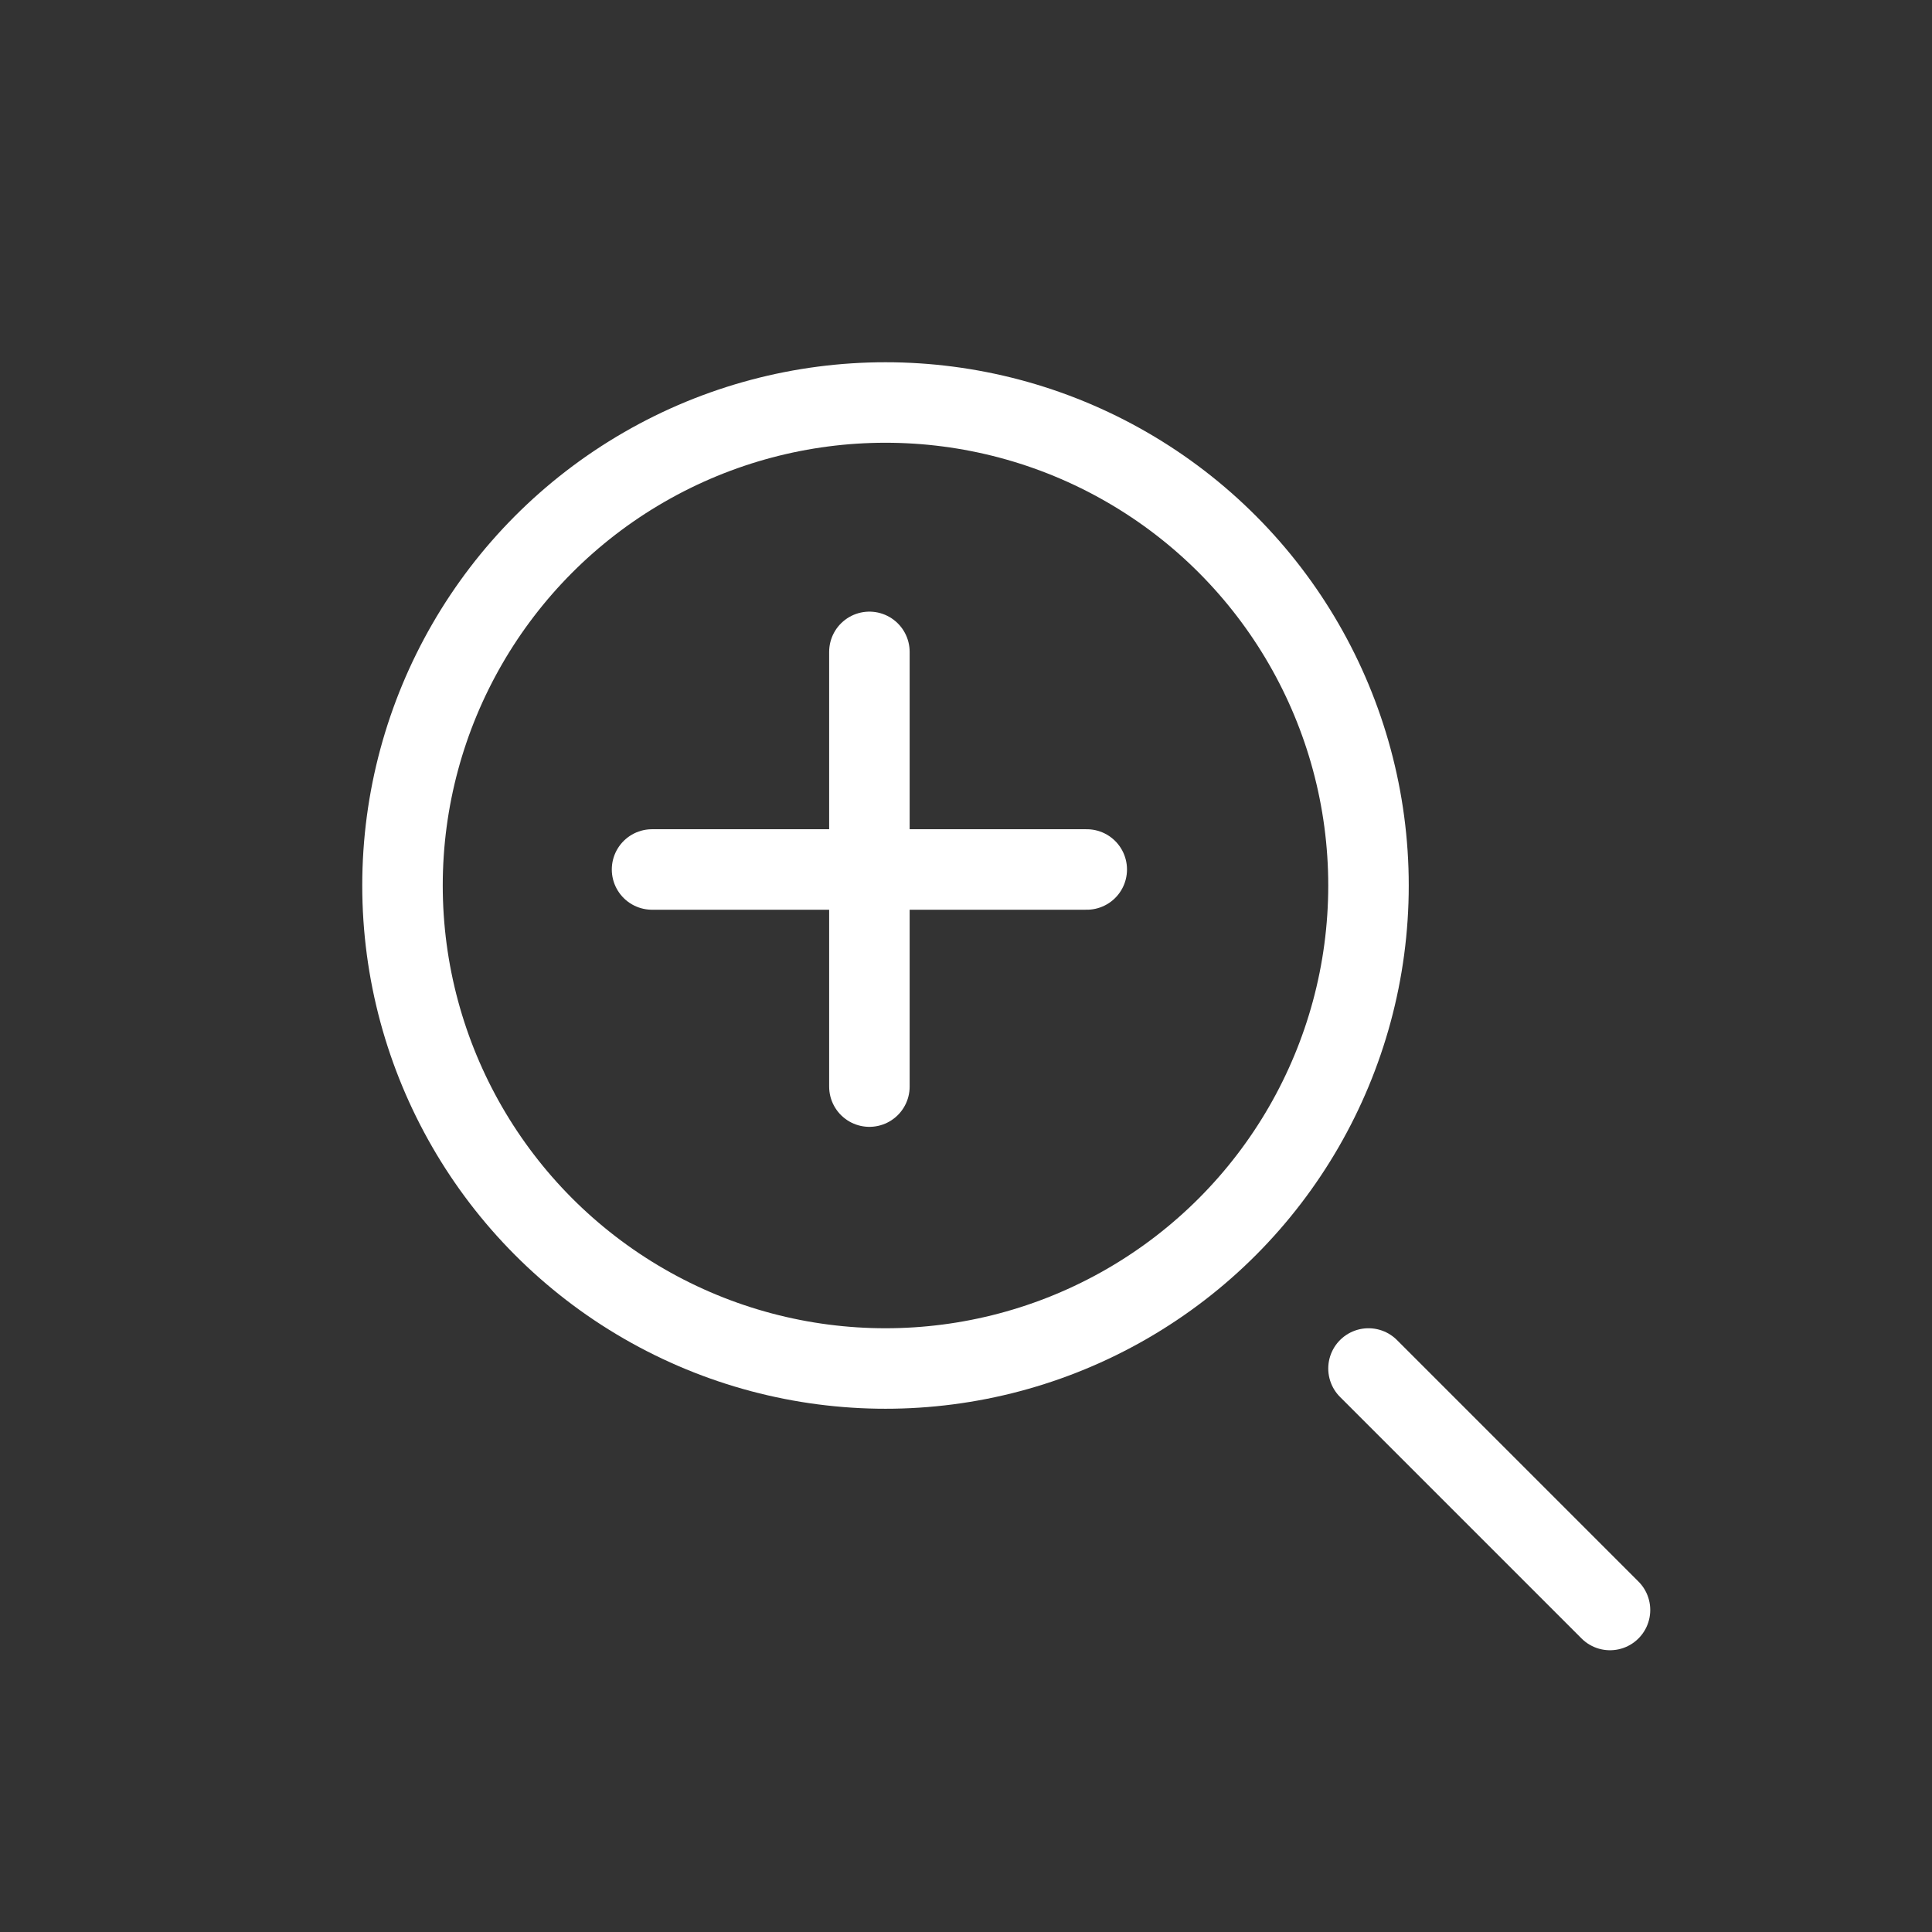 <svg width="24" height="24" viewBox="0 0 24 24" fill="none" xmlns="http://www.w3.org/2000/svg">
<rect x="0" y="0" width="24" height="24" fill="#333333" stroke="none"/>
<circle cx="11" cy="11" r="6" stroke="url(#paint0_linear_2883_10132)"/>
<path d="M20 20L17 17" stroke="url(#paint1_linear_2883_10132)" stroke-linecap="round"/>
<path d="M10.8 8.098L10.8 13.498" stroke="url(#paint2_linear_2883_10132)" stroke-linecap="round" stroke-linejoin="round"/>
<path d="M13.5 10.801L8.1 10.801" stroke="url(#paint3_linear_2883_10132)" stroke-linecap="round" stroke-linejoin="round"/>
<defs>
<linearGradient id="paint0_linear_2883_10132" x1="5" y1="6.337" x2="18.662" y2="9.278" gradientUnits="userSpaceOnUse">
<stop stop-color="#ffffff"/>
<stop offset="1" stop-color="#ffffff"/>
</linearGradient>
<linearGradient id="paint1_linear_2883_10132" x1="17" y1="17.334" x2="20.416" y2="18.07" gradientUnits="userSpaceOnUse">
<stop stop-color="#ffffff"/>
<stop offset="1" stop-color="#ffffff"/>
</linearGradient>
<linearGradient id="paint2_linear_2883_10132" x1="10.8" y1="8.699" x2="11.989" y2="8.747" gradientUnits="userSpaceOnUse">
<stop stop-color="#ffffff"/>
<stop offset="1" stop-color="#ffffff"/>
</linearGradient>
<linearGradient id="paint3_linear_2883_10132" x1="12.898" y1="10.801" x2="12.851" y2="11.99" gradientUnits="userSpaceOnUse">
<stop stop-color="#ffffff"/>
<stop offset="1" stop-color="#ffffff"/>
</linearGradient>
</defs>
</svg>
